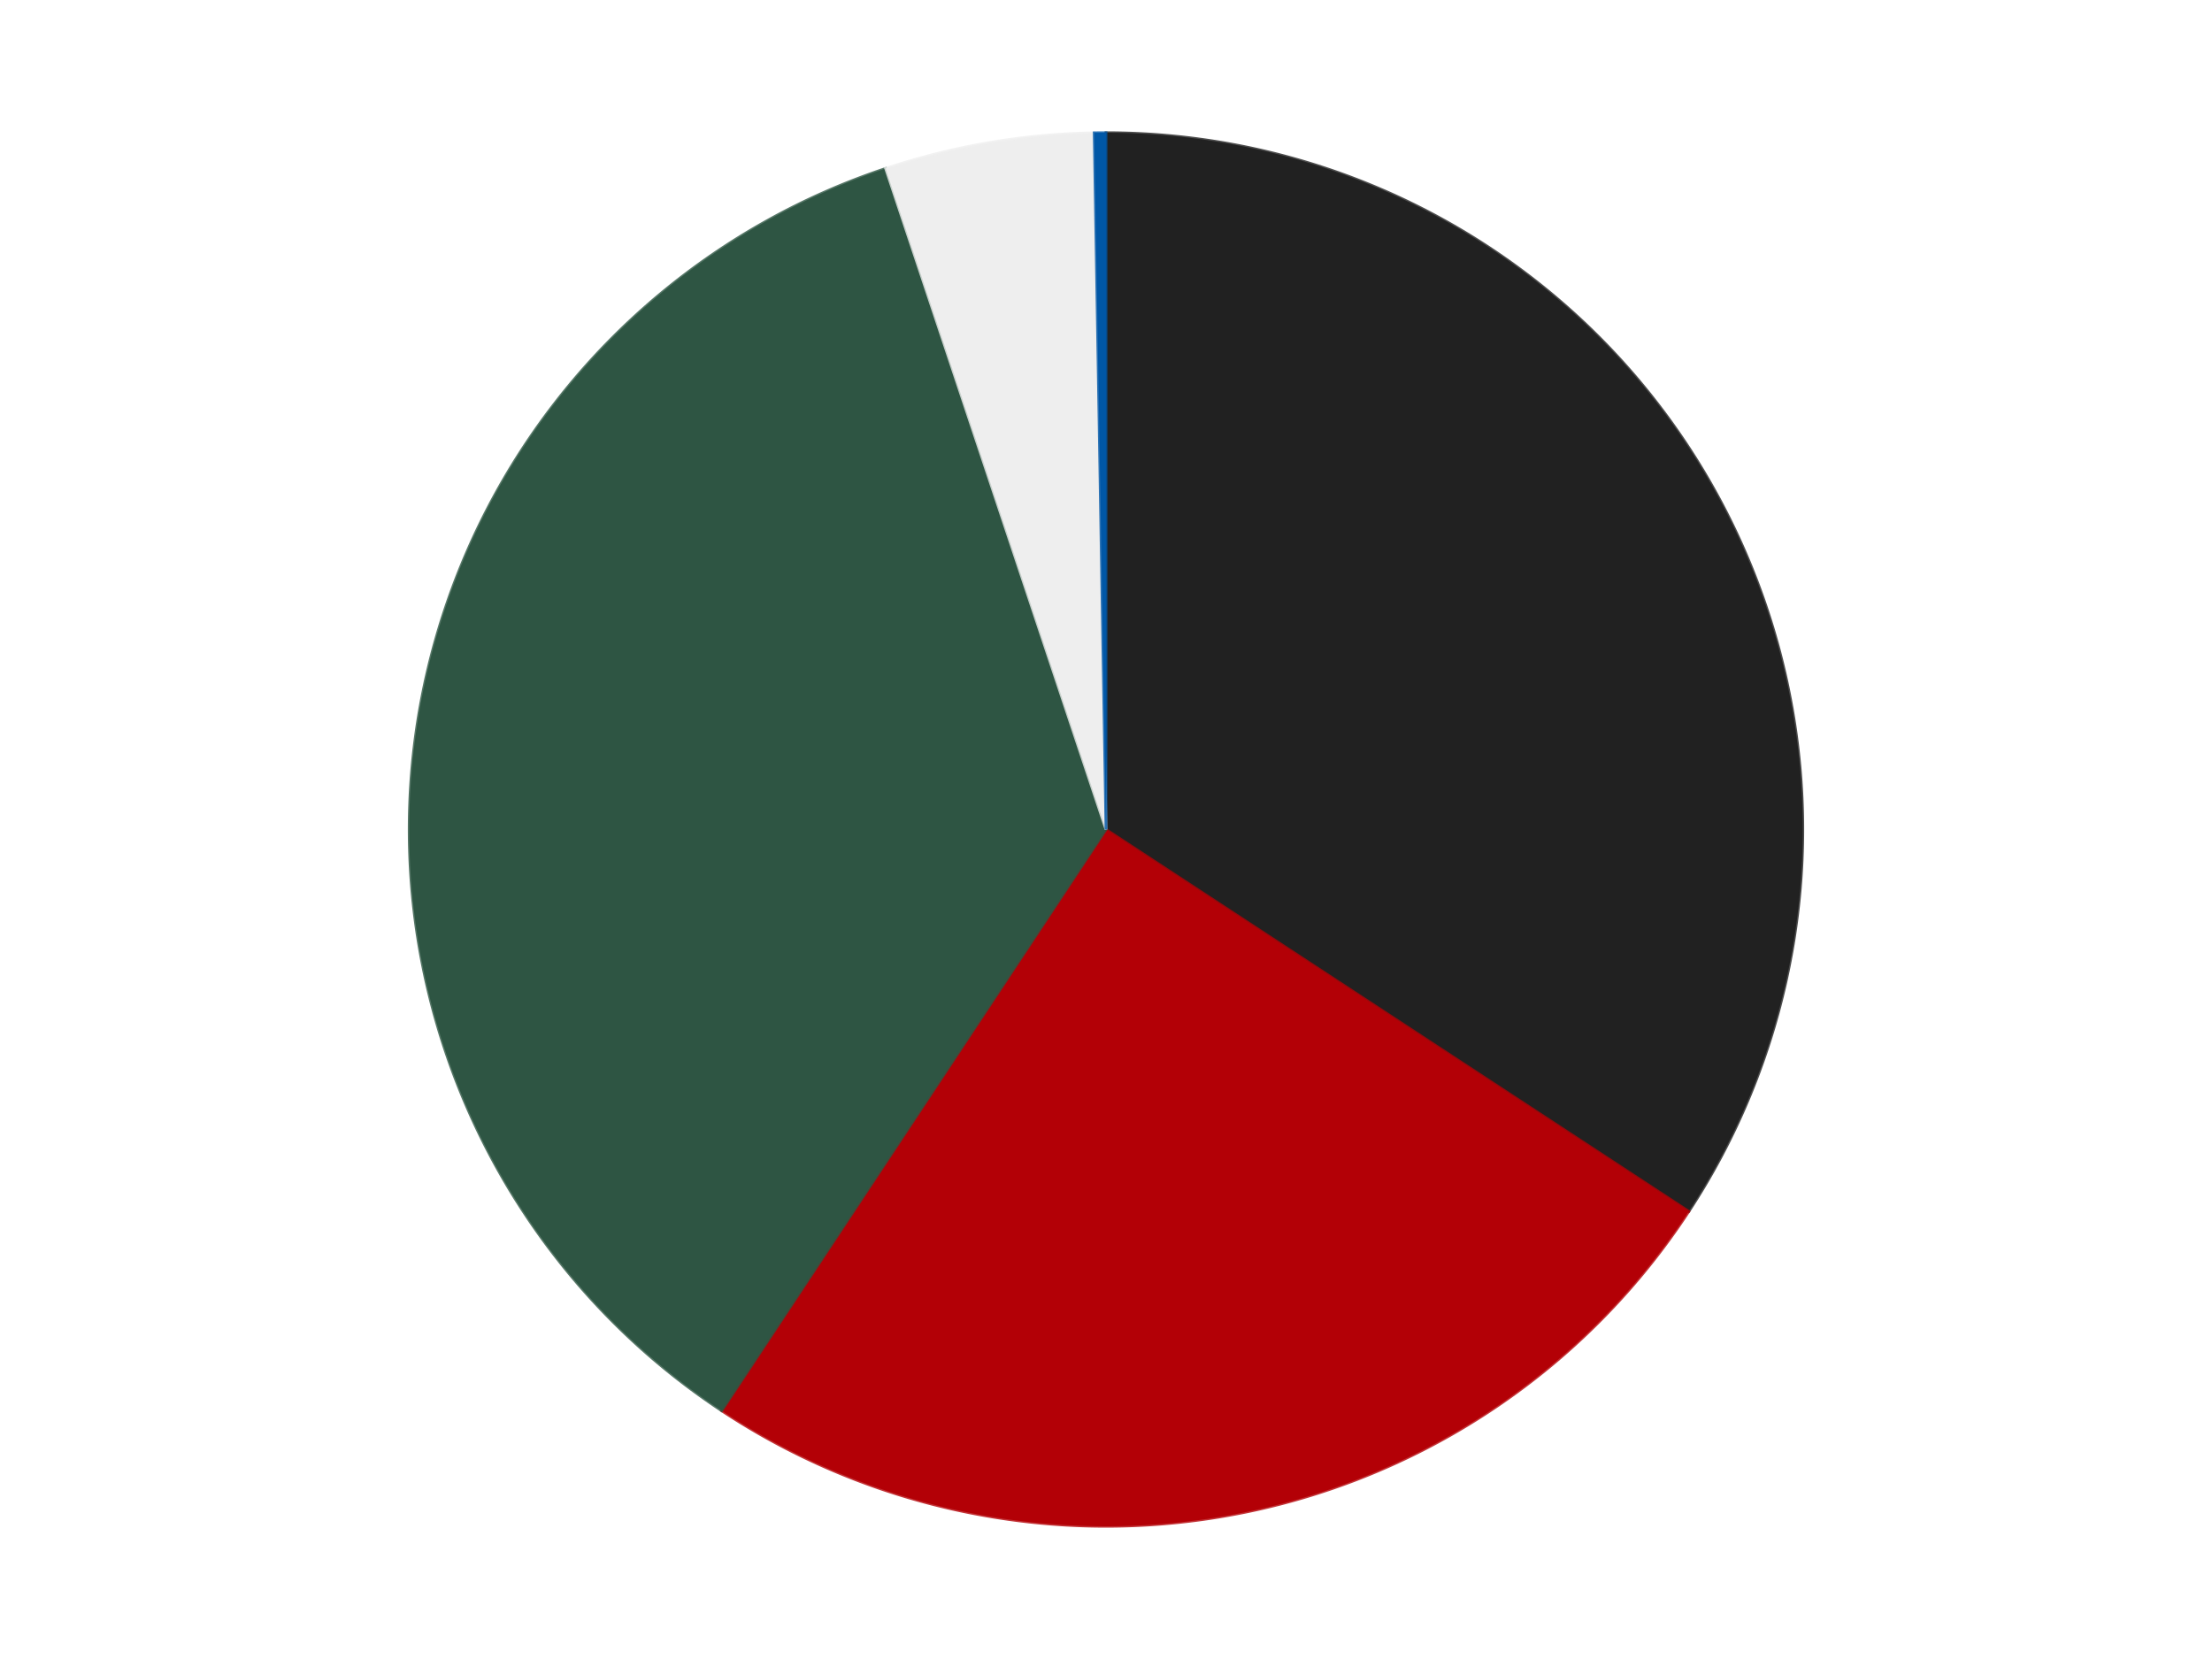 <?xml version='1.0' encoding='utf-8'?>
<svg xmlns="http://www.w3.org/2000/svg" xmlns:xlink="http://www.w3.org/1999/xlink" id="chart-411327e5-16f8-4445-ad88-29305b840b2e" class="pygal-chart" viewBox="0 0 800 600"><!--Generated with pygal 3.0.4 (lxml) ©Kozea 2012-2016 on 2024-07-07--><!--http://pygal.org--><!--http://github.com/Kozea/pygal--><defs><style type="text/css">#chart-411327e5-16f8-4445-ad88-29305b840b2e{-webkit-user-select:none;-webkit-font-smoothing:antialiased;font-family:Consolas,"Liberation Mono",Menlo,Courier,monospace}#chart-411327e5-16f8-4445-ad88-29305b840b2e .title{font-family:Consolas,"Liberation Mono",Menlo,Courier,monospace;font-size:16px}#chart-411327e5-16f8-4445-ad88-29305b840b2e .legends .legend text{font-family:Consolas,"Liberation Mono",Menlo,Courier,monospace;font-size:14px}#chart-411327e5-16f8-4445-ad88-29305b840b2e .axis text{font-family:Consolas,"Liberation Mono",Menlo,Courier,monospace;font-size:10px}#chart-411327e5-16f8-4445-ad88-29305b840b2e .axis text.major{font-family:Consolas,"Liberation Mono",Menlo,Courier,monospace;font-size:10px}#chart-411327e5-16f8-4445-ad88-29305b840b2e .text-overlay text.value{font-family:Consolas,"Liberation Mono",Menlo,Courier,monospace;font-size:16px}#chart-411327e5-16f8-4445-ad88-29305b840b2e .text-overlay text.label{font-family:Consolas,"Liberation Mono",Menlo,Courier,monospace;font-size:10px}#chart-411327e5-16f8-4445-ad88-29305b840b2e .tooltip{font-family:Consolas,"Liberation Mono",Menlo,Courier,monospace;font-size:14px}#chart-411327e5-16f8-4445-ad88-29305b840b2e text.no_data{font-family:Consolas,"Liberation Mono",Menlo,Courier,monospace;font-size:64px}
#chart-411327e5-16f8-4445-ad88-29305b840b2e{background-color:transparent}#chart-411327e5-16f8-4445-ad88-29305b840b2e path,#chart-411327e5-16f8-4445-ad88-29305b840b2e line,#chart-411327e5-16f8-4445-ad88-29305b840b2e rect,#chart-411327e5-16f8-4445-ad88-29305b840b2e circle{-webkit-transition:150ms;-moz-transition:150ms;transition:150ms}#chart-411327e5-16f8-4445-ad88-29305b840b2e .graph &gt; .background{fill:transparent}#chart-411327e5-16f8-4445-ad88-29305b840b2e .plot &gt; .background{fill:transparent}#chart-411327e5-16f8-4445-ad88-29305b840b2e .graph{fill:rgba(0,0,0,.87)}#chart-411327e5-16f8-4445-ad88-29305b840b2e text.no_data{fill:rgba(0,0,0,1)}#chart-411327e5-16f8-4445-ad88-29305b840b2e .title{fill:rgba(0,0,0,1)}#chart-411327e5-16f8-4445-ad88-29305b840b2e .legends .legend text{fill:rgba(0,0,0,.87)}#chart-411327e5-16f8-4445-ad88-29305b840b2e .legends .legend:hover text{fill:rgba(0,0,0,1)}#chart-411327e5-16f8-4445-ad88-29305b840b2e .axis .line{stroke:rgba(0,0,0,1)}#chart-411327e5-16f8-4445-ad88-29305b840b2e .axis .guide.line{stroke:rgba(0,0,0,.54)}#chart-411327e5-16f8-4445-ad88-29305b840b2e .axis .major.line{stroke:rgba(0,0,0,.87)}#chart-411327e5-16f8-4445-ad88-29305b840b2e .axis text.major{fill:rgba(0,0,0,1)}#chart-411327e5-16f8-4445-ad88-29305b840b2e .axis.y .guides:hover .guide.line,#chart-411327e5-16f8-4445-ad88-29305b840b2e .line-graph .axis.x .guides:hover .guide.line,#chart-411327e5-16f8-4445-ad88-29305b840b2e .stackedline-graph .axis.x .guides:hover .guide.line,#chart-411327e5-16f8-4445-ad88-29305b840b2e .xy-graph .axis.x .guides:hover .guide.line{stroke:rgba(0,0,0,1)}#chart-411327e5-16f8-4445-ad88-29305b840b2e .axis .guides:hover text{fill:rgba(0,0,0,1)}#chart-411327e5-16f8-4445-ad88-29305b840b2e .reactive{fill-opacity:1.0;stroke-opacity:.8;stroke-width:1}#chart-411327e5-16f8-4445-ad88-29305b840b2e .ci{stroke:rgba(0,0,0,.87)}#chart-411327e5-16f8-4445-ad88-29305b840b2e .reactive.active,#chart-411327e5-16f8-4445-ad88-29305b840b2e .active .reactive{fill-opacity:0.6;stroke-opacity:.9;stroke-width:4}#chart-411327e5-16f8-4445-ad88-29305b840b2e .ci .reactive.active{stroke-width:1.5}#chart-411327e5-16f8-4445-ad88-29305b840b2e .series text{fill:rgba(0,0,0,1)}#chart-411327e5-16f8-4445-ad88-29305b840b2e .tooltip rect{fill:transparent;stroke:rgba(0,0,0,1);-webkit-transition:opacity 150ms;-moz-transition:opacity 150ms;transition:opacity 150ms}#chart-411327e5-16f8-4445-ad88-29305b840b2e .tooltip .label{fill:rgba(0,0,0,.87)}#chart-411327e5-16f8-4445-ad88-29305b840b2e .tooltip .label{fill:rgba(0,0,0,.87)}#chart-411327e5-16f8-4445-ad88-29305b840b2e .tooltip .legend{font-size:.8em;fill:rgba(0,0,0,.54)}#chart-411327e5-16f8-4445-ad88-29305b840b2e .tooltip .x_label{font-size:.6em;fill:rgba(0,0,0,1)}#chart-411327e5-16f8-4445-ad88-29305b840b2e .tooltip .xlink{font-size:.5em;text-decoration:underline}#chart-411327e5-16f8-4445-ad88-29305b840b2e .tooltip .value{font-size:1.5em}#chart-411327e5-16f8-4445-ad88-29305b840b2e .bound{font-size:.5em}#chart-411327e5-16f8-4445-ad88-29305b840b2e .max-value{font-size:.75em;fill:rgba(0,0,0,.54)}#chart-411327e5-16f8-4445-ad88-29305b840b2e .map-element{fill:transparent;stroke:rgba(0,0,0,.54) !important}#chart-411327e5-16f8-4445-ad88-29305b840b2e .map-element .reactive{fill-opacity:inherit;stroke-opacity:inherit}#chart-411327e5-16f8-4445-ad88-29305b840b2e .color-0,#chart-411327e5-16f8-4445-ad88-29305b840b2e .color-0 a:visited{stroke:#F44336;fill:#F44336}#chart-411327e5-16f8-4445-ad88-29305b840b2e .color-1,#chart-411327e5-16f8-4445-ad88-29305b840b2e .color-1 a:visited{stroke:#3F51B5;fill:#3F51B5}#chart-411327e5-16f8-4445-ad88-29305b840b2e .color-2,#chart-411327e5-16f8-4445-ad88-29305b840b2e .color-2 a:visited{stroke:#009688;fill:#009688}#chart-411327e5-16f8-4445-ad88-29305b840b2e .color-3,#chart-411327e5-16f8-4445-ad88-29305b840b2e .color-3 a:visited{stroke:#FFC107;fill:#FFC107}#chart-411327e5-16f8-4445-ad88-29305b840b2e .color-4,#chart-411327e5-16f8-4445-ad88-29305b840b2e .color-4 a:visited{stroke:#FF5722;fill:#FF5722}#chart-411327e5-16f8-4445-ad88-29305b840b2e .text-overlay .color-0 text{fill:black}#chart-411327e5-16f8-4445-ad88-29305b840b2e .text-overlay .color-1 text{fill:black}#chart-411327e5-16f8-4445-ad88-29305b840b2e .text-overlay .color-2 text{fill:black}#chart-411327e5-16f8-4445-ad88-29305b840b2e .text-overlay .color-3 text{fill:black}#chart-411327e5-16f8-4445-ad88-29305b840b2e .text-overlay .color-4 text{fill:black}
#chart-411327e5-16f8-4445-ad88-29305b840b2e text.no_data{text-anchor:middle}#chart-411327e5-16f8-4445-ad88-29305b840b2e .guide.line{fill:none}#chart-411327e5-16f8-4445-ad88-29305b840b2e .centered{text-anchor:middle}#chart-411327e5-16f8-4445-ad88-29305b840b2e .title{text-anchor:middle}#chart-411327e5-16f8-4445-ad88-29305b840b2e .legends .legend text{fill-opacity:1}#chart-411327e5-16f8-4445-ad88-29305b840b2e .axis.x text{text-anchor:middle}#chart-411327e5-16f8-4445-ad88-29305b840b2e .axis.x:not(.web) text[transform]{text-anchor:start}#chart-411327e5-16f8-4445-ad88-29305b840b2e .axis.x:not(.web) text[transform].backwards{text-anchor:end}#chart-411327e5-16f8-4445-ad88-29305b840b2e .axis.y text{text-anchor:end}#chart-411327e5-16f8-4445-ad88-29305b840b2e .axis.y text[transform].backwards{text-anchor:start}#chart-411327e5-16f8-4445-ad88-29305b840b2e .axis.y2 text{text-anchor:start}#chart-411327e5-16f8-4445-ad88-29305b840b2e .axis.y2 text[transform].backwards{text-anchor:end}#chart-411327e5-16f8-4445-ad88-29305b840b2e .axis .guide.line{stroke-dasharray:4,4;stroke:black}#chart-411327e5-16f8-4445-ad88-29305b840b2e .axis .major.guide.line{stroke-dasharray:6,6;stroke:black}#chart-411327e5-16f8-4445-ad88-29305b840b2e .horizontal .axis.y .guide.line,#chart-411327e5-16f8-4445-ad88-29305b840b2e .horizontal .axis.y2 .guide.line,#chart-411327e5-16f8-4445-ad88-29305b840b2e .vertical .axis.x .guide.line{opacity:0}#chart-411327e5-16f8-4445-ad88-29305b840b2e .horizontal .axis.always_show .guide.line,#chart-411327e5-16f8-4445-ad88-29305b840b2e .vertical .axis.always_show .guide.line{opacity:1 !important}#chart-411327e5-16f8-4445-ad88-29305b840b2e .axis.y .guides:hover .guide.line,#chart-411327e5-16f8-4445-ad88-29305b840b2e .axis.y2 .guides:hover .guide.line,#chart-411327e5-16f8-4445-ad88-29305b840b2e .axis.x .guides:hover .guide.line{opacity:1}#chart-411327e5-16f8-4445-ad88-29305b840b2e .axis .guides:hover text{opacity:1}#chart-411327e5-16f8-4445-ad88-29305b840b2e .nofill{fill:none}#chart-411327e5-16f8-4445-ad88-29305b840b2e .subtle-fill{fill-opacity:.2}#chart-411327e5-16f8-4445-ad88-29305b840b2e .dot{stroke-width:1px;fill-opacity:1;stroke-opacity:1}#chart-411327e5-16f8-4445-ad88-29305b840b2e .dot.active{stroke-width:5px}#chart-411327e5-16f8-4445-ad88-29305b840b2e .dot.negative{fill:transparent}#chart-411327e5-16f8-4445-ad88-29305b840b2e text,#chart-411327e5-16f8-4445-ad88-29305b840b2e tspan{stroke:none !important}#chart-411327e5-16f8-4445-ad88-29305b840b2e .series text.active{opacity:1}#chart-411327e5-16f8-4445-ad88-29305b840b2e .tooltip rect{fill-opacity:.95;stroke-width:.5}#chart-411327e5-16f8-4445-ad88-29305b840b2e .tooltip text{fill-opacity:1}#chart-411327e5-16f8-4445-ad88-29305b840b2e .showable{visibility:hidden}#chart-411327e5-16f8-4445-ad88-29305b840b2e .showable.shown{visibility:visible}#chart-411327e5-16f8-4445-ad88-29305b840b2e .gauge-background{fill:rgba(229,229,229,1);stroke:none}#chart-411327e5-16f8-4445-ad88-29305b840b2e .bg-lines{stroke:transparent;stroke-width:2px}</style><script type="text/javascript">window.pygal = window.pygal || {};window.pygal.config = window.pygal.config || {};window.pygal.config['411327e5-16f8-4445-ad88-29305b840b2e'] = {"allow_interruptions": false, "box_mode": "extremes", "classes": ["pygal-chart"], "css": ["file://style.css", "file://graph.css"], "defs": [], "disable_xml_declaration": false, "dots_size": 2.5, "dynamic_print_values": false, "explicit_size": false, "fill": false, "force_uri_protocol": "https", "formatter": null, "half_pie": false, "height": 600, "include_x_axis": false, "inner_radius": 0, "interpolate": null, "interpolation_parameters": {}, "interpolation_precision": 250, "inverse_y_axis": false, "js": ["//kozea.github.io/pygal.js/2.0.x/pygal-tooltips.min.js"], "legend_at_bottom": false, "legend_at_bottom_columns": null, "legend_box_size": 12, "logarithmic": false, "margin": 20, "margin_bottom": null, "margin_left": null, "margin_right": null, "margin_top": null, "max_scale": 16, "min_scale": 4, "missing_value_fill_truncation": "x", "no_data_text": "No data", "no_prefix": false, "order_min": null, "pretty_print": false, "print_labels": false, "print_values": false, "print_values_position": "center", "print_zeroes": true, "range": null, "rounded_bars": null, "secondary_range": null, "show_dots": true, "show_legend": false, "show_minor_x_labels": true, "show_minor_y_labels": true, "show_only_major_dots": false, "show_x_guides": false, "show_x_labels": true, "show_y_guides": true, "show_y_labels": true, "spacing": 10, "stack_from_top": false, "strict": false, "stroke": true, "stroke_style": null, "style": {"background": "transparent", "ci_colors": [], "colors": ["#F44336", "#3F51B5", "#009688", "#FFC107", "#FF5722", "#9C27B0", "#03A9F4", "#8BC34A", "#FF9800", "#E91E63", "#2196F3", "#4CAF50", "#FFEB3B", "#673AB7", "#00BCD4", "#CDDC39", "#9E9E9E", "#607D8B"], "dot_opacity": "1", "font_family": "Consolas, \"Liberation Mono\", Menlo, Courier, monospace", "foreground": "rgba(0, 0, 0, .87)", "foreground_strong": "rgba(0, 0, 0, 1)", "foreground_subtle": "rgba(0, 0, 0, .54)", "guide_stroke_color": "black", "guide_stroke_dasharray": "4,4", "label_font_family": "Consolas, \"Liberation Mono\", Menlo, Courier, monospace", "label_font_size": 10, "legend_font_family": "Consolas, \"Liberation Mono\", Menlo, Courier, monospace", "legend_font_size": 14, "major_guide_stroke_color": "black", "major_guide_stroke_dasharray": "6,6", "major_label_font_family": "Consolas, \"Liberation Mono\", Menlo, Courier, monospace", "major_label_font_size": 10, "no_data_font_family": "Consolas, \"Liberation Mono\", Menlo, Courier, monospace", "no_data_font_size": 64, "opacity": "1.0", "opacity_hover": "0.6", "plot_background": "transparent", "stroke_opacity": ".8", "stroke_opacity_hover": ".9", "stroke_width": "1", "stroke_width_hover": "4", "title_font_family": "Consolas, \"Liberation Mono\", Menlo, Courier, monospace", "title_font_size": 16, "tooltip_font_family": "Consolas, \"Liberation Mono\", Menlo, Courier, monospace", "tooltip_font_size": 14, "transition": "150ms", "value_background": "rgba(229, 229, 229, 1)", "value_colors": [], "value_font_family": "Consolas, \"Liberation Mono\", Menlo, Courier, monospace", "value_font_size": 16, "value_label_font_family": "Consolas, \"Liberation Mono\", Menlo, Courier, monospace", "value_label_font_size": 10}, "title": null, "tooltip_border_radius": 0, "tooltip_fancy_mode": true, "truncate_label": null, "truncate_legend": null, "width": 800, "x_label_rotation": 0, "x_labels": null, "x_labels_major": null, "x_labels_major_count": null, "x_labels_major_every": null, "x_title": null, "xrange": null, "y_label_rotation": 0, "y_labels": null, "y_labels_major": null, "y_labels_major_count": null, "y_labels_major_every": null, "y_title": null, "zero": 0, "legends": ["Black", "Red", "Dark Green", "Trans-Clear", "Blue"]}</script><script type="text/javascript" xlink:href="https://kozea.github.io/pygal.js/2.0.x/pygal-tooltips.min.js"/></defs><title>Pygal</title><g class="graph pie-graph vertical"><rect x="0" y="0" width="800" height="600" class="background"/><g transform="translate(20, 20)" class="plot"><rect x="0" y="0" width="760" height="560" class="background"/><g class="series serie-0 color-0"><g class="slices"><g class="slice" style="fill: #212121; stroke: #212121"><path d="M380 28 A252 252 0 0 1 590.781 418.113 L380 280 A0 0 0 0 0 380 280 z" class="slice reactive tooltip-trigger"/><desc class="value">127</desc><desc class="x centered">490.8537585386897</desc><desc class="y centered">220.10472290868103</desc></g></g></g><g class="series serie-1 color-1"><g class="slices"><g class="slice" style="fill: #B30006; stroke: #B30006"><path d="M590.781 418.113 A252 252 0 0 1 240.996 490.195 L380 280 A0 0 0 0 0 380 280 z" class="slice reactive tooltip-trigger"/><desc class="value">93</desc><desc class="x centered">405.4310365391487</desc><desc class="y centered">403.4068976214234</desc></g></g></g><g class="series serie-2 color-2"><g class="slices"><g class="slice" style="fill: #2E5543; stroke: #2E5543"><path d="M240.996 490.195 A252 252 0 0 1 300.303 40.934 L380 280 A0 0 0 0 0 380 280 z" class="slice reactive tooltip-trigger"/><desc class="value">132</desc><desc class="x centered">255.0837579801029</desc><desc class="y centered">263.50962463657993</desc></g></g></g><g class="series serie-3 color-3"><g class="slices"><g class="slice" style="fill: #EEEEEE; stroke: #EEEEEE"><path d="M300.303 40.934 A252 252 0 0 1 375.732 28.036 L380 280 A0 0 0 0 0 380 280 z" class="slice reactive tooltip-trigger"/><desc class="value">18</desc><desc class="x centered">358.76274258732667</desc><desc class="y centered">155.80266147139926</desc></g></g></g><g class="series serie-4 color-4"><g class="slices"><g class="slice" style="fill: #0057A6; stroke: #0057A6"><path d="M375.732 28.036 A252 252 0 0 1 380 28 L380 280 A0 0 0 0 0 380 280 z" class="slice reactive tooltip-trigger"/><desc class="value">1</desc><desc class="x centered">378.9330567554817</desc><desc class="y centered">154.0045174138653</desc></g></g></g></g><g class="titles"/><g transform="translate(20, 20)" class="plot overlay"><g class="series serie-0 color-0"/><g class="series serie-1 color-1"/><g class="series serie-2 color-2"/><g class="series serie-3 color-3"/><g class="series serie-4 color-4"/></g><g transform="translate(20, 20)" class="plot text-overlay"><g class="series serie-0 color-0"/><g class="series serie-1 color-1"/><g class="series serie-2 color-2"/><g class="series serie-3 color-3"/><g class="series serie-4 color-4"/></g><g transform="translate(20, 20)" class="plot tooltip-overlay"><g transform="translate(0 0)" style="opacity: 0" class="tooltip"><rect rx="0" ry="0" width="0" height="0" class="tooltip-box"/><g class="text"/></g></g></g></svg>